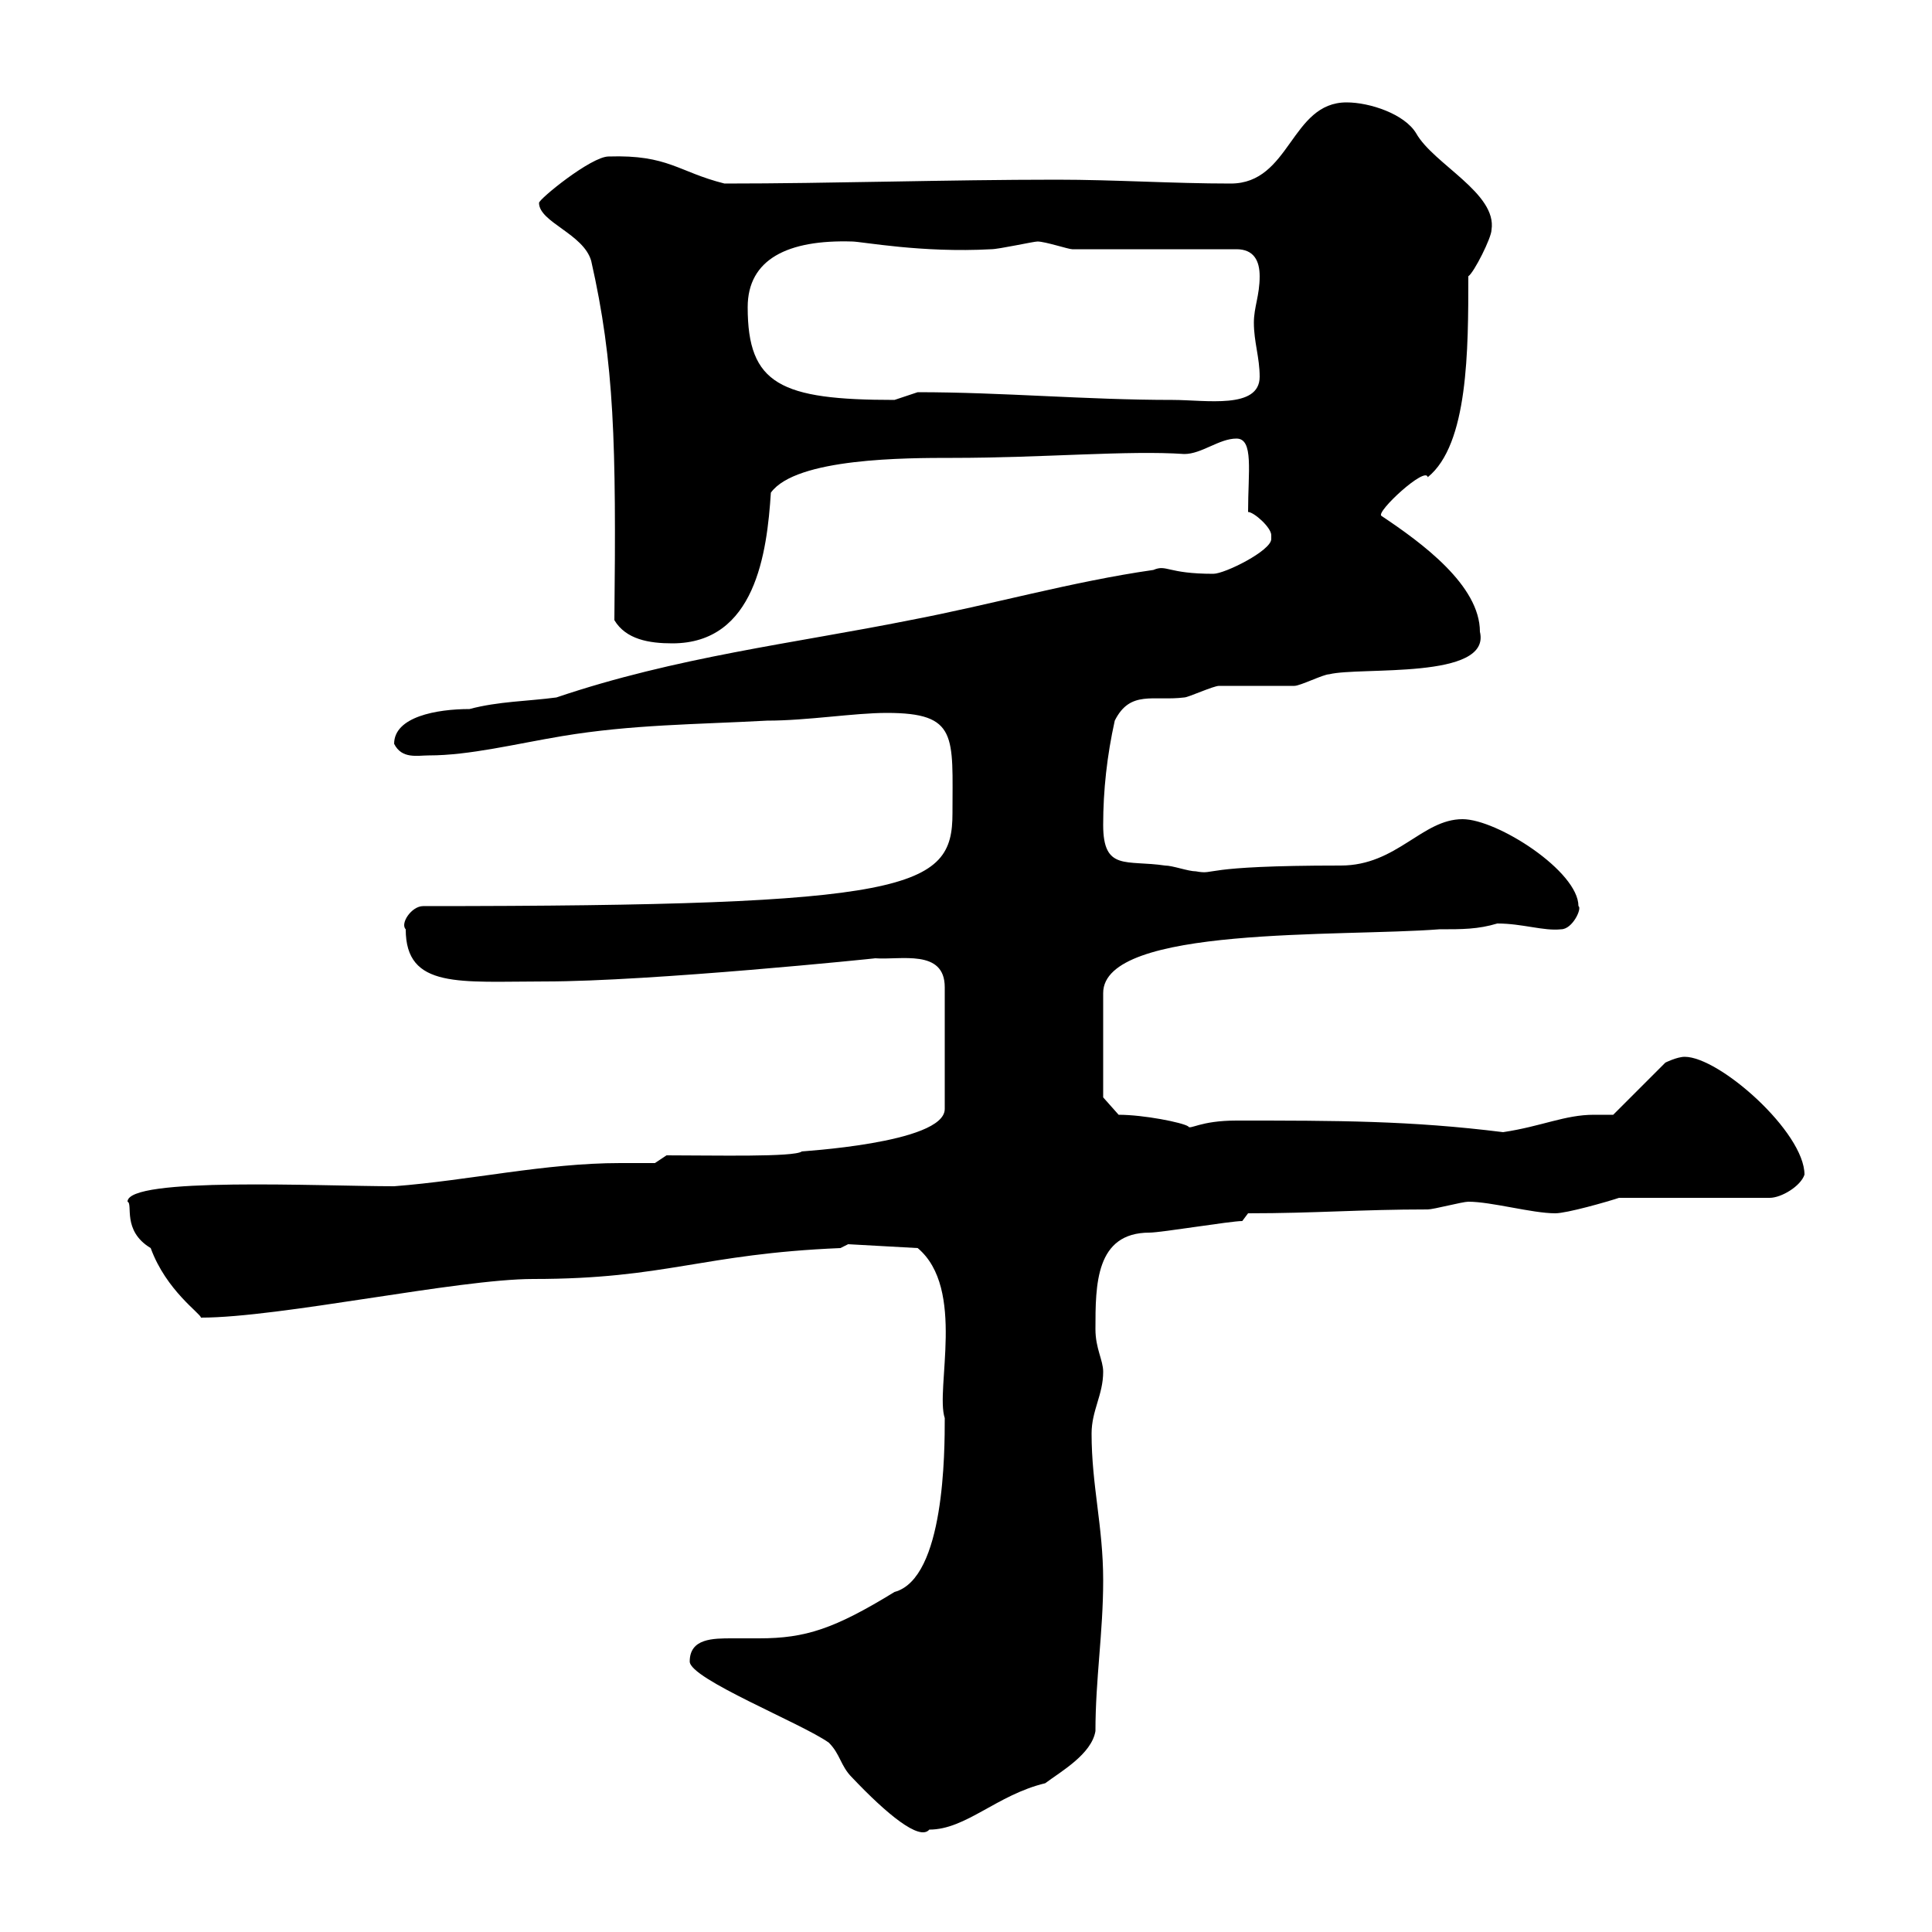<svg xmlns="http://www.w3.org/2000/svg" xmlns:xlink="http://www.w3.org/1999/xlink" width="300" height="300"><path d="M107.10 258C107.10 260.70 124.50 267.60 128.70 270.60C130.50 272.40 130.50 274.20 132.30 276C137.70 281.70 142.80 285.90 144.30 284.10C150 284.10 154.80 278.70 162.30 276.90C164.70 275.10 169.50 272.40 170.10 268.80C170.10 260.70 171.30 253.50 171.30 245.40C171.30 237 169.50 230.70 169.50 222.60C169.50 219 171.30 216.60 171.30 213C171.30 211.20 170.10 209.40 170.10 206.40C170.10 199.50 170.10 191.40 178.50 191.40C180.30 191.40 191.10 189.60 192.90 189.60L193.80 188.40C204.30 188.40 211.20 187.80 221.70 187.80C222.60 187.80 227.10 186.60 228 186.60C231.60 186.60 237.90 188.40 241.50 188.40C243.30 188.40 249.60 186.60 251.40 186L274.80 186C276.60 186 279.60 184.20 280.20 182.40C280.20 175.80 267 164.10 261.60 164.10C260.40 164.10 258.60 165 258.60 165L250.50 173.10C249.30 173.10 248.70 173.10 247.50 173.10C243 173.10 239.40 174.90 233.40 175.80C219 174 207.60 174 192 174C186.30 174 184.80 175.50 184.50 174.90C183.60 174.30 177.60 173.10 173.70 173.10L171.30 170.40L171.30 154.20C171.30 143.70 208.20 145.50 223.50 144.30C227.10 144.30 229.50 144.30 232.50 143.40C236.40 143.40 239.70 144.60 242.40 144.30C244.20 144.30 245.70 141 245.10 140.70C245.10 135.30 232.50 127.20 227.10 127.20C220.80 127.20 216.90 134.40 208.20 134.40C185.70 134.40 189 135.90 185.70 135.30C184.50 135.30 182.10 134.40 180.90 134.40C174.90 133.50 171.30 135.30 171.30 128.10C171.30 122.70 171.90 117.30 173.10 111.90C175.50 107.10 179.10 108.90 183.90 108.30C184.50 108.30 188.40 106.50 189.30 106.50C190.20 106.50 200.10 106.50 201 106.50C201.90 106.50 205.50 104.70 206.40 104.70C211.20 103.50 231.60 105.60 229.80 98.10C229.80 90.90 220.80 84.30 214.50 80.10C213.60 79.50 221.40 72.30 221.70 74.10C228 69 228 54.30 228 42.90C228.90 42.30 231.60 36.90 231.60 35.70C232.50 30 222.60 25.50 219.90 20.70C218.10 17.70 212.70 15.90 209.10 15.90C200.40 15.90 200.40 28.50 191.10 28.50C182.10 28.50 173.10 27.90 164.10 27.90C147 27.90 129 28.50 112.50 28.50C105.30 26.70 103.80 24 94.50 24.30C91.80 24.30 83.70 30.90 83.70 31.50C83.70 34.50 90.60 36.30 91.80 40.50C95.40 56.40 95.70 68.70 95.40 96.30C97.20 99.30 100.80 99.90 104.40 99.90C117.30 99.90 119.10 85.80 119.70 76.50C123.60 71.10 140.70 71.10 147.90 71.10C162 71.10 175.20 69.90 183.90 70.50C186.60 70.50 189.30 68.10 192 68.10C194.70 68.10 193.80 73.20 193.80 79.50C194.70 79.50 197.40 81.90 197.40 83.10C197.40 83.10 197.40 83.70 197.40 83.70C197.40 85.50 190.20 89.10 188.40 89.10C181.20 89.10 181.20 87.60 179.10 88.50C166.50 90.30 153.90 93.90 141.30 96.30C123.30 99.90 105 102 86.40 108.30C81.90 108.90 77.40 108.90 72.90 110.10C67.80 110.10 61.20 111.30 61.20 115.50C62.40 117.90 64.80 117.30 66.60 117.30C72.90 117.30 80.10 115.50 87.30 114.30C98.10 112.50 108 112.50 119.10 111.90C125.40 111.90 132.60 110.70 137.70 110.70C148.80 110.70 147.90 114.30 147.90 126.30C147.90 138 141.60 140.70 65.70 140.70C63.90 140.70 62.10 143.40 63 144.30C63 153.60 71.40 152.40 84.60 152.40C101.10 152.40 136.20 148.80 135.90 148.80C139.80 149.10 146.70 147.30 146.70 153.30L146.70 172.20C146.70 177.60 123.60 178.80 124.50 178.80C123.30 179.70 111 179.40 103.50 179.40L101.70 180.60C99.90 180.60 98.10 180.60 96.30 180.60C84.60 180.60 72.90 183.30 61.20 184.20C49.80 184.20 19.80 182.70 19.80 186.60C20.70 186.90 18.90 191.10 23.40 193.80C25.80 200.40 31.20 204 31.20 204.60C43.50 204.60 71.10 198.60 82.80 198.60C103.50 198.60 108.90 194.70 130.50 193.80L131.70 193.20L142.50 193.80C150 200.10 145.20 215.70 146.70 220.20C146.70 225.30 146.70 245.10 138.90 247.20C129.60 252.90 125.10 254.40 117.90 254.40C117 254.40 115.20 254.40 113.70 254.40C110.70 254.40 107.10 254.40 107.10 258ZM116.10 47.70C116.10 40.20 122.40 37.20 132.30 37.50C133.80 37.50 143.10 39.30 153.90 38.70C155.10 38.70 160.50 37.50 161.10 37.50C162.30 37.50 165.90 38.70 166.50 38.70C170.10 38.70 188.40 38.70 192 38.70C194.70 38.70 195.60 40.50 195.60 42.90C195.60 45.90 194.70 47.70 194.70 50.10C194.70 53.10 195.60 55.50 195.60 58.50C195.60 63.60 187.20 62.10 182.10 62.10C168.60 62.10 155.70 60.90 142.50 60.90C142.50 60.90 138.90 62.10 138.90 62.10C121.20 62.10 116.10 59.70 116.10 47.70Z"/></svg>